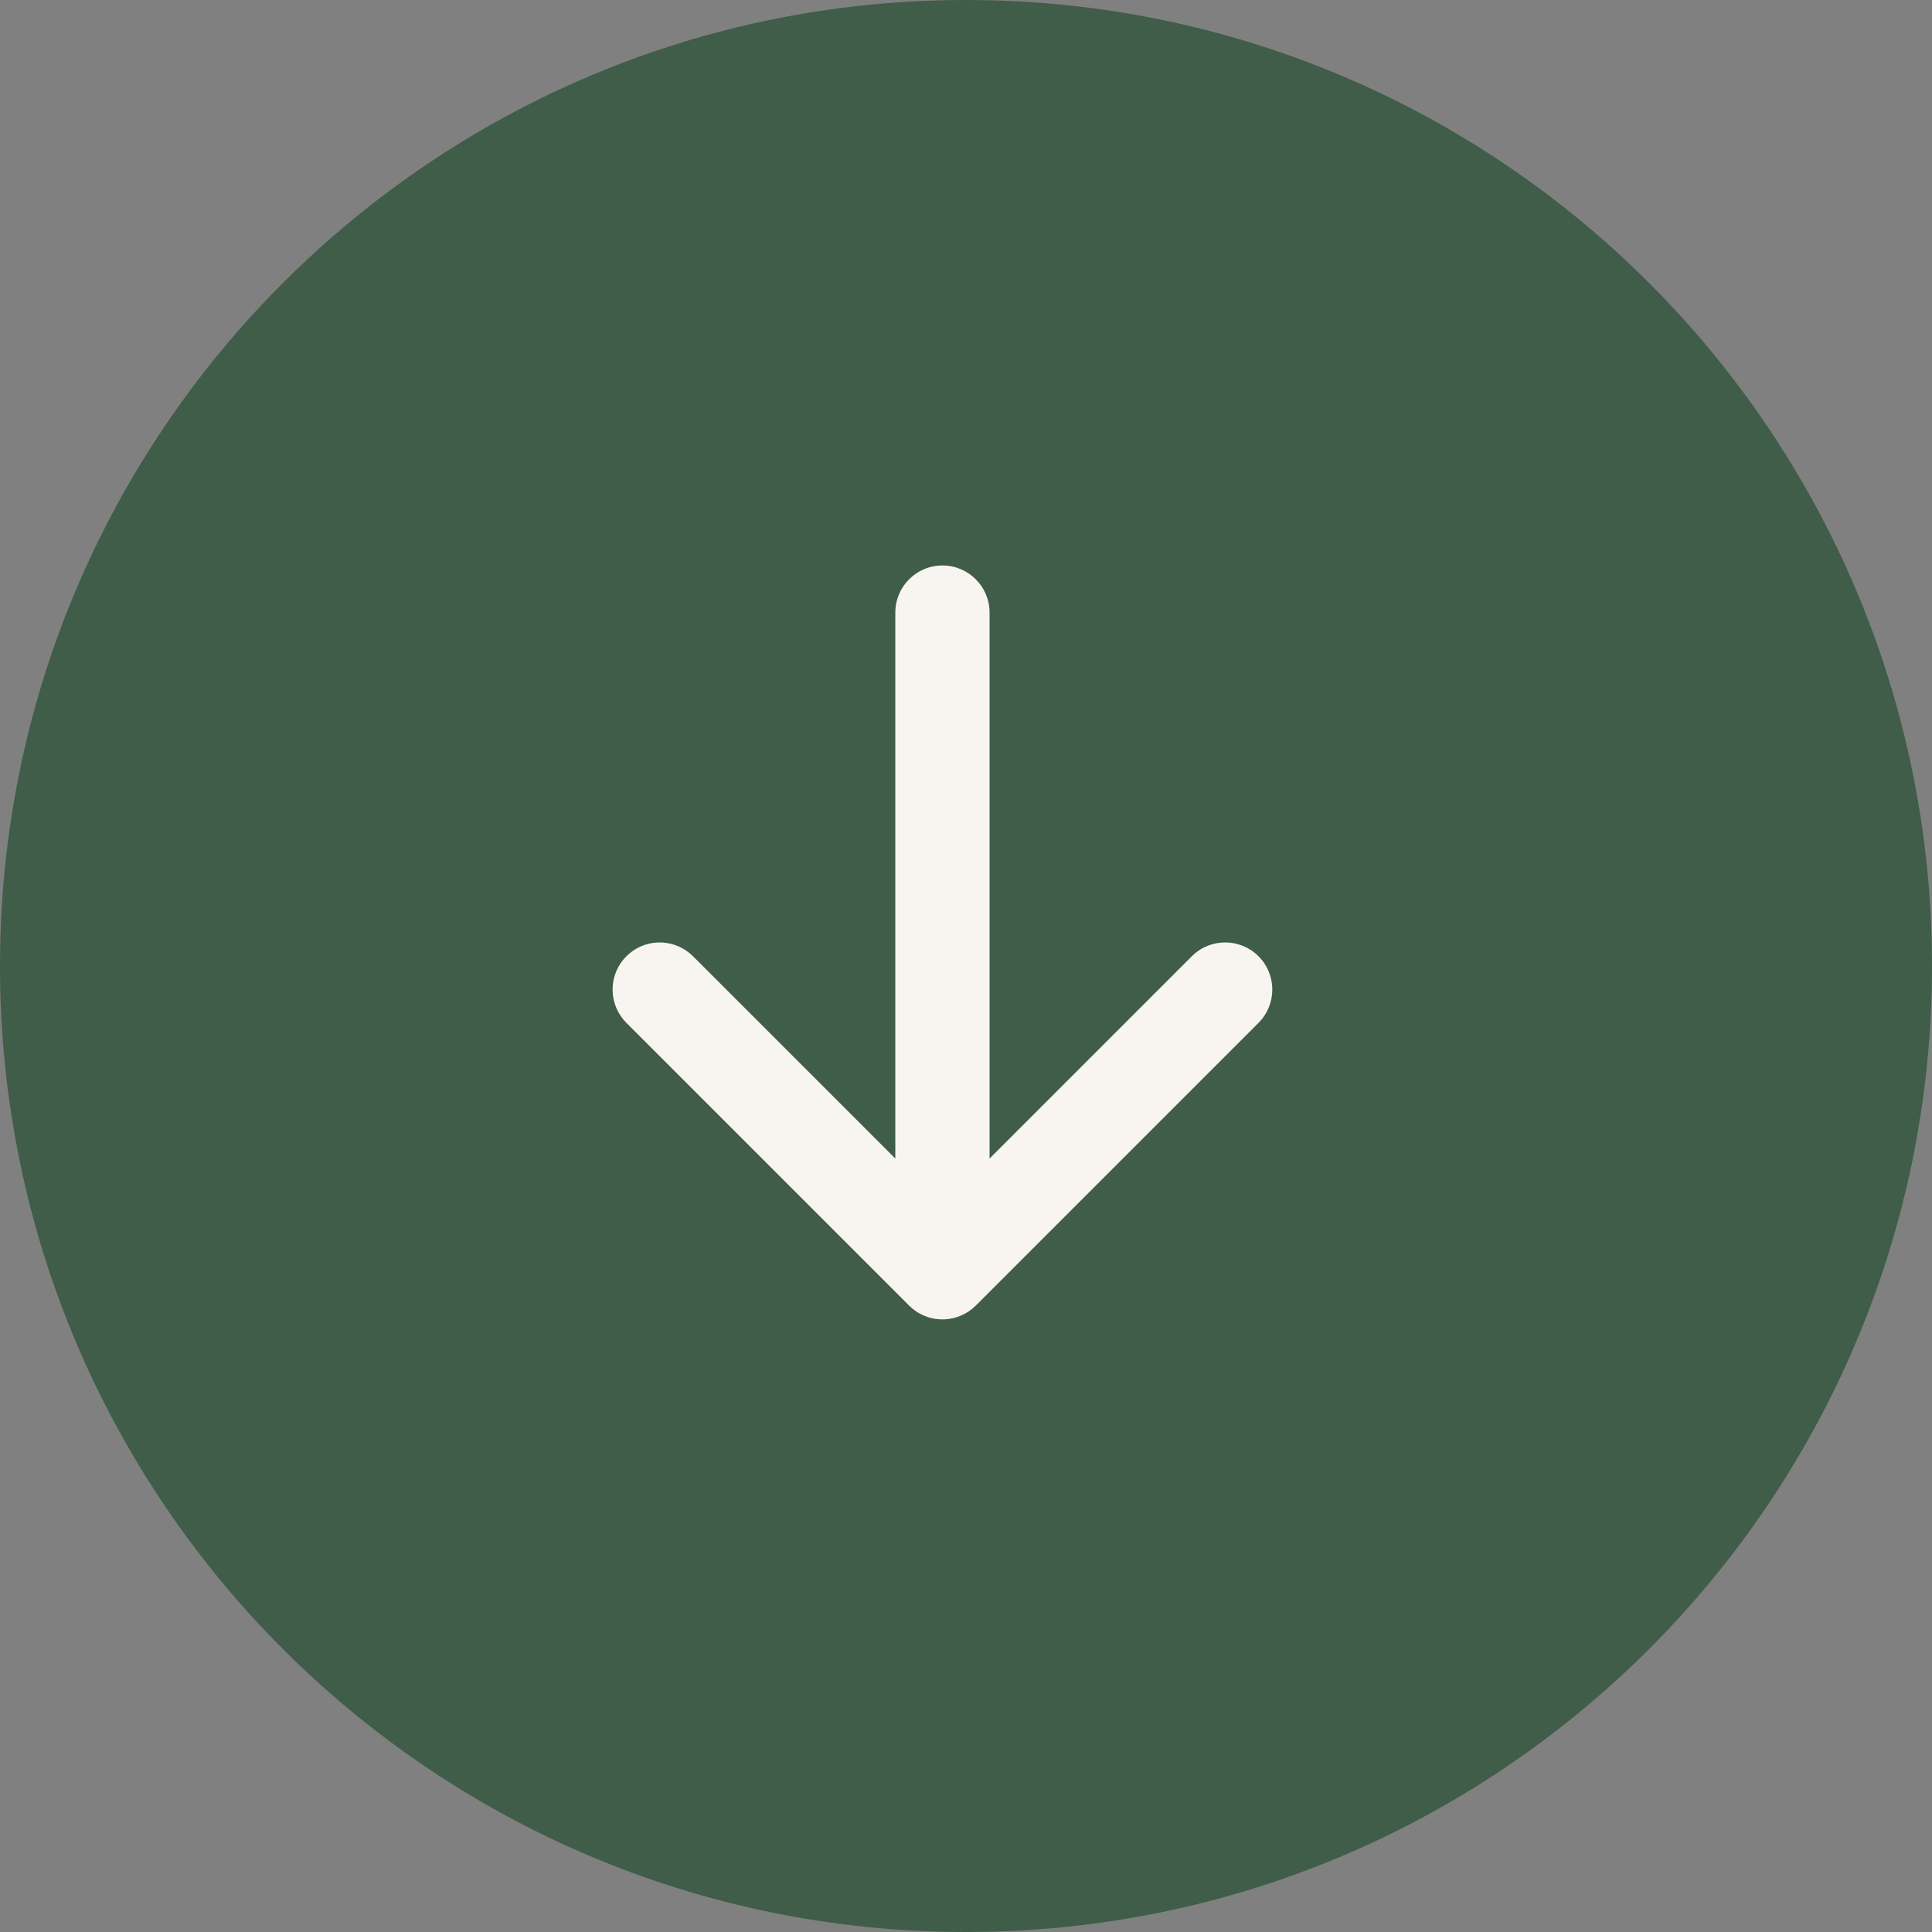 <svg xmlns="http://www.w3.org/2000/svg" width="41" height="41" viewBox="0 0 41 41" fill="none"><rect x="0" y="0" width="41" height="41" fill="#808080" stroke="none"/><path d="M41 20.5C41 31.822 31.822 41 20.5 41C9.178 41 0 31.822 0 20.5C0 9.178 9.178 0 20.5 0C31.822 0 41 9.178 41 20.5Z" fill="#3F5D48"></path><path d="M21 13V24.586L25.293 20.293C25.683 19.902 26.317 19.902 26.707 20.293C27.098 20.683 27.098 21.317 26.707 21.707L20.707 27.707L20.631 27.775C20.238 28.096 19.659 28.073 19.293 27.707L13.293 21.707L13.225 21.631C12.904 21.238 12.927 20.659 13.293 20.293C13.659 19.927 14.238 19.904 14.631 20.225L14.707 20.293L19 24.586V13C19 12.448 19.448 12 20 12C20.552 12 21 12.448 21 13Z" fill="#F8F5F0"></path></svg>